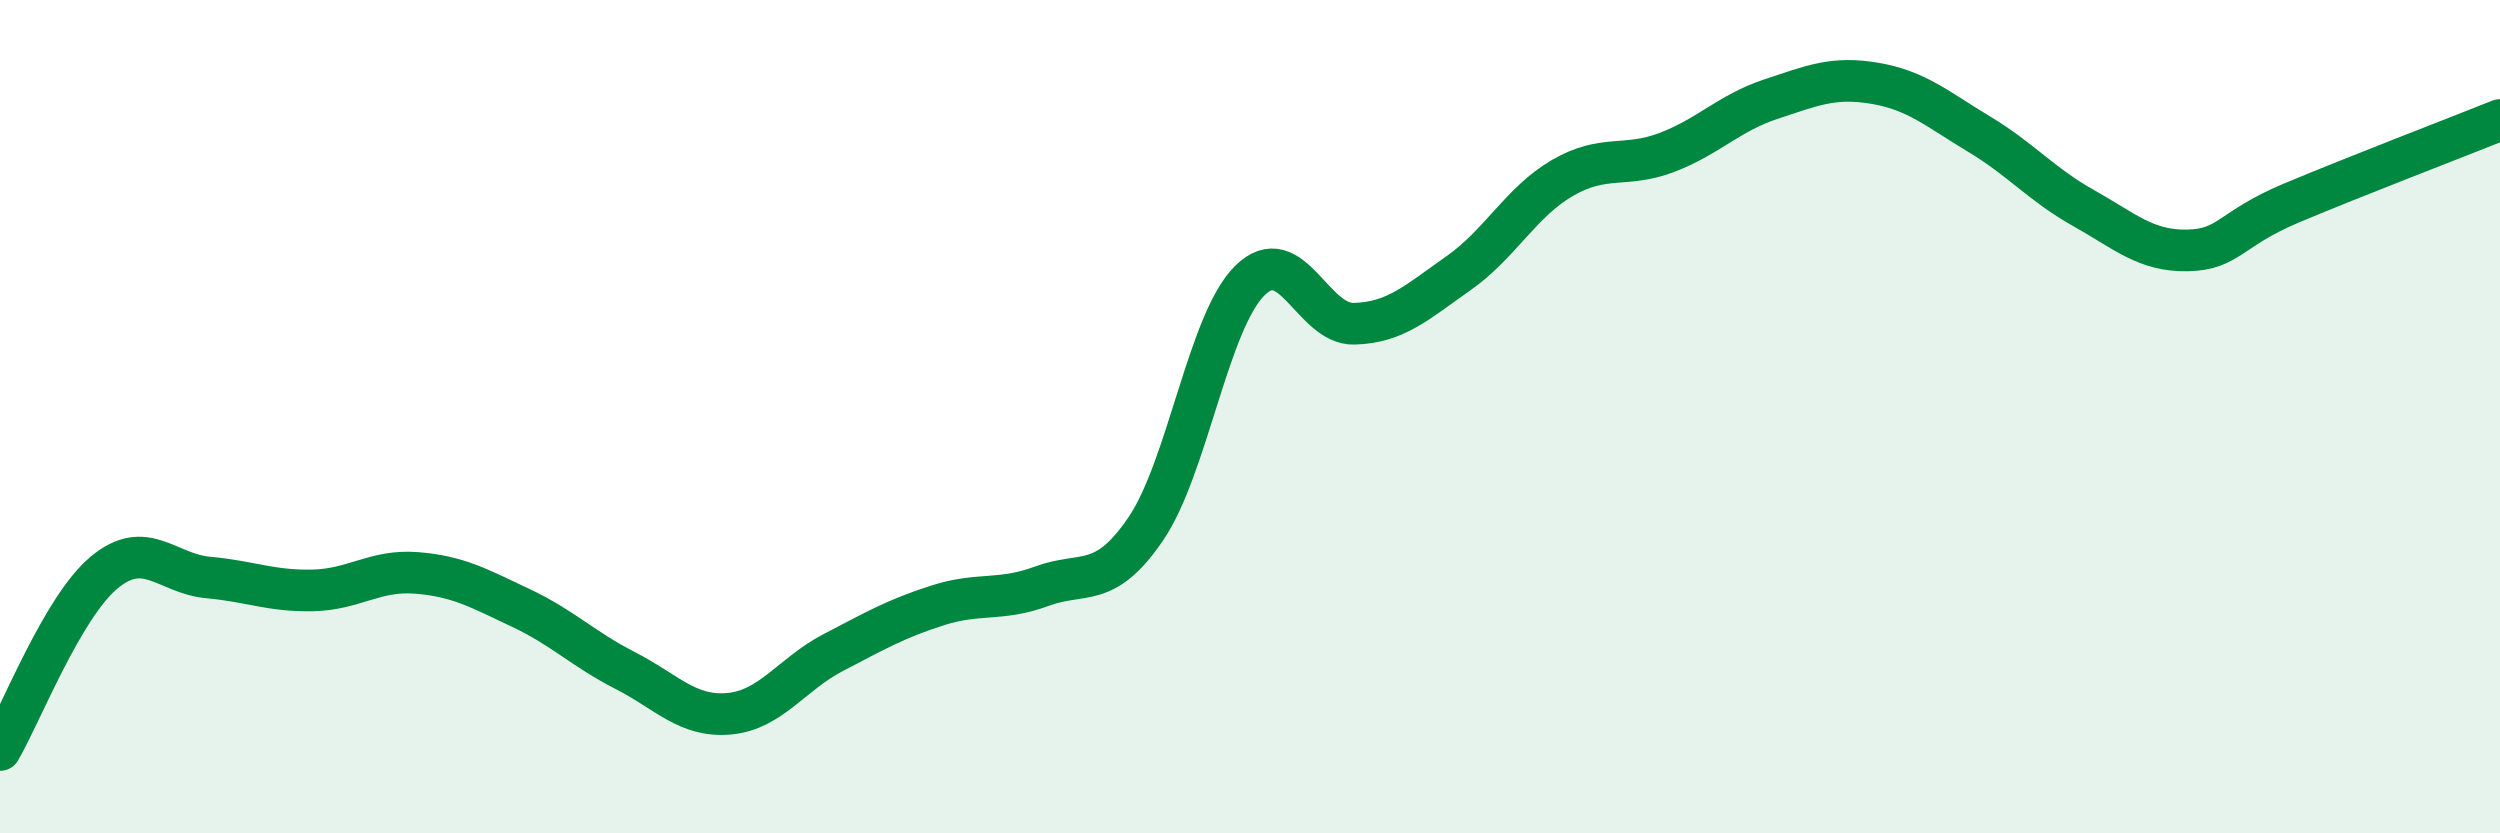 
    <svg width="60" height="20" viewBox="0 0 60 20" xmlns="http://www.w3.org/2000/svg">
      <path
        d="M 0,18 C 0.5,17.15 1.5,14.57 2.5,13.74 C 3.5,12.91 4,13.77 5,13.86 C 6,13.95 6.5,14.19 7.5,14.17 C 8.5,14.15 9,13.67 10,13.75 C 11,13.83 11.5,14.12 12.5,14.59 C 13.5,15.06 14,15.58 15,16.09 C 16,16.6 16.5,17.22 17.5,17.13 C 18.5,17.04 19,16.18 20,15.66 C 21,15.14 21.5,14.85 22.5,14.53 C 23.5,14.21 24,14.44 25,14.07 C 26,13.7 26.5,14.16 27.5,12.69 C 28.5,11.22 29,7.71 30,6.73 C 31,5.75 31.5,7.8 32.5,7.77 C 33.5,7.74 34,7.26 35,6.56 C 36,5.86 36.5,4.85 37.5,4.27 C 38.5,3.69 39,4.04 40,3.66 C 41,3.28 41.5,2.71 42.5,2.38 C 43.5,2.05 44,1.83 45,2 C 46,2.17 46.5,2.62 47.5,3.22 C 48.5,3.82 49,4.43 50,4.99 C 51,5.55 51.5,6.03 52.5,6.01 C 53.5,5.99 53.5,5.5 55,4.87 C 56.5,4.24 59,3.28 60,2.88L60 20L0 20Z"
        fill="#008740"
        opacity="0.1"
        stroke-linecap="round"
        stroke-linejoin="round"
      />
      <path
        d="M 0,18 C 0.5,17.15 1.5,14.57 2.5,13.74 C 3.5,12.91 4,13.77 5,13.86 C 6,13.95 6.5,14.19 7.5,14.17 C 8.5,14.15 9,13.67 10,13.75 C 11,13.83 11.5,14.12 12.5,14.59 C 13.5,15.06 14,15.58 15,16.09 C 16,16.6 16.5,17.22 17.5,17.13 C 18.5,17.04 19,16.18 20,15.66 C 21,15.14 21.5,14.85 22.5,14.53 C 23.5,14.21 24,14.44 25,14.07 C 26,13.7 26.5,14.16 27.5,12.69 C 28.5,11.22 29,7.71 30,6.73 C 31,5.75 31.5,7.8 32.5,7.77 C 33.5,7.74 34,7.26 35,6.56 C 36,5.86 36.5,4.85 37.5,4.27 C 38.5,3.69 39,4.04 40,3.66 C 41,3.28 41.5,2.71 42.5,2.38 C 43.5,2.05 44,1.83 45,2 C 46,2.17 46.5,2.62 47.5,3.22 C 48.5,3.82 49,4.43 50,4.99 C 51,5.55 51.5,6.03 52.5,6.01 C 53.5,5.99 53.5,5.5 55,4.87 C 56.5,4.24 59,3.28 60,2.88"
        stroke="#008740"
        stroke-width="1"
        fill="none"
        stroke-linecap="round"
        stroke-linejoin="round"
      />
    </svg>
  